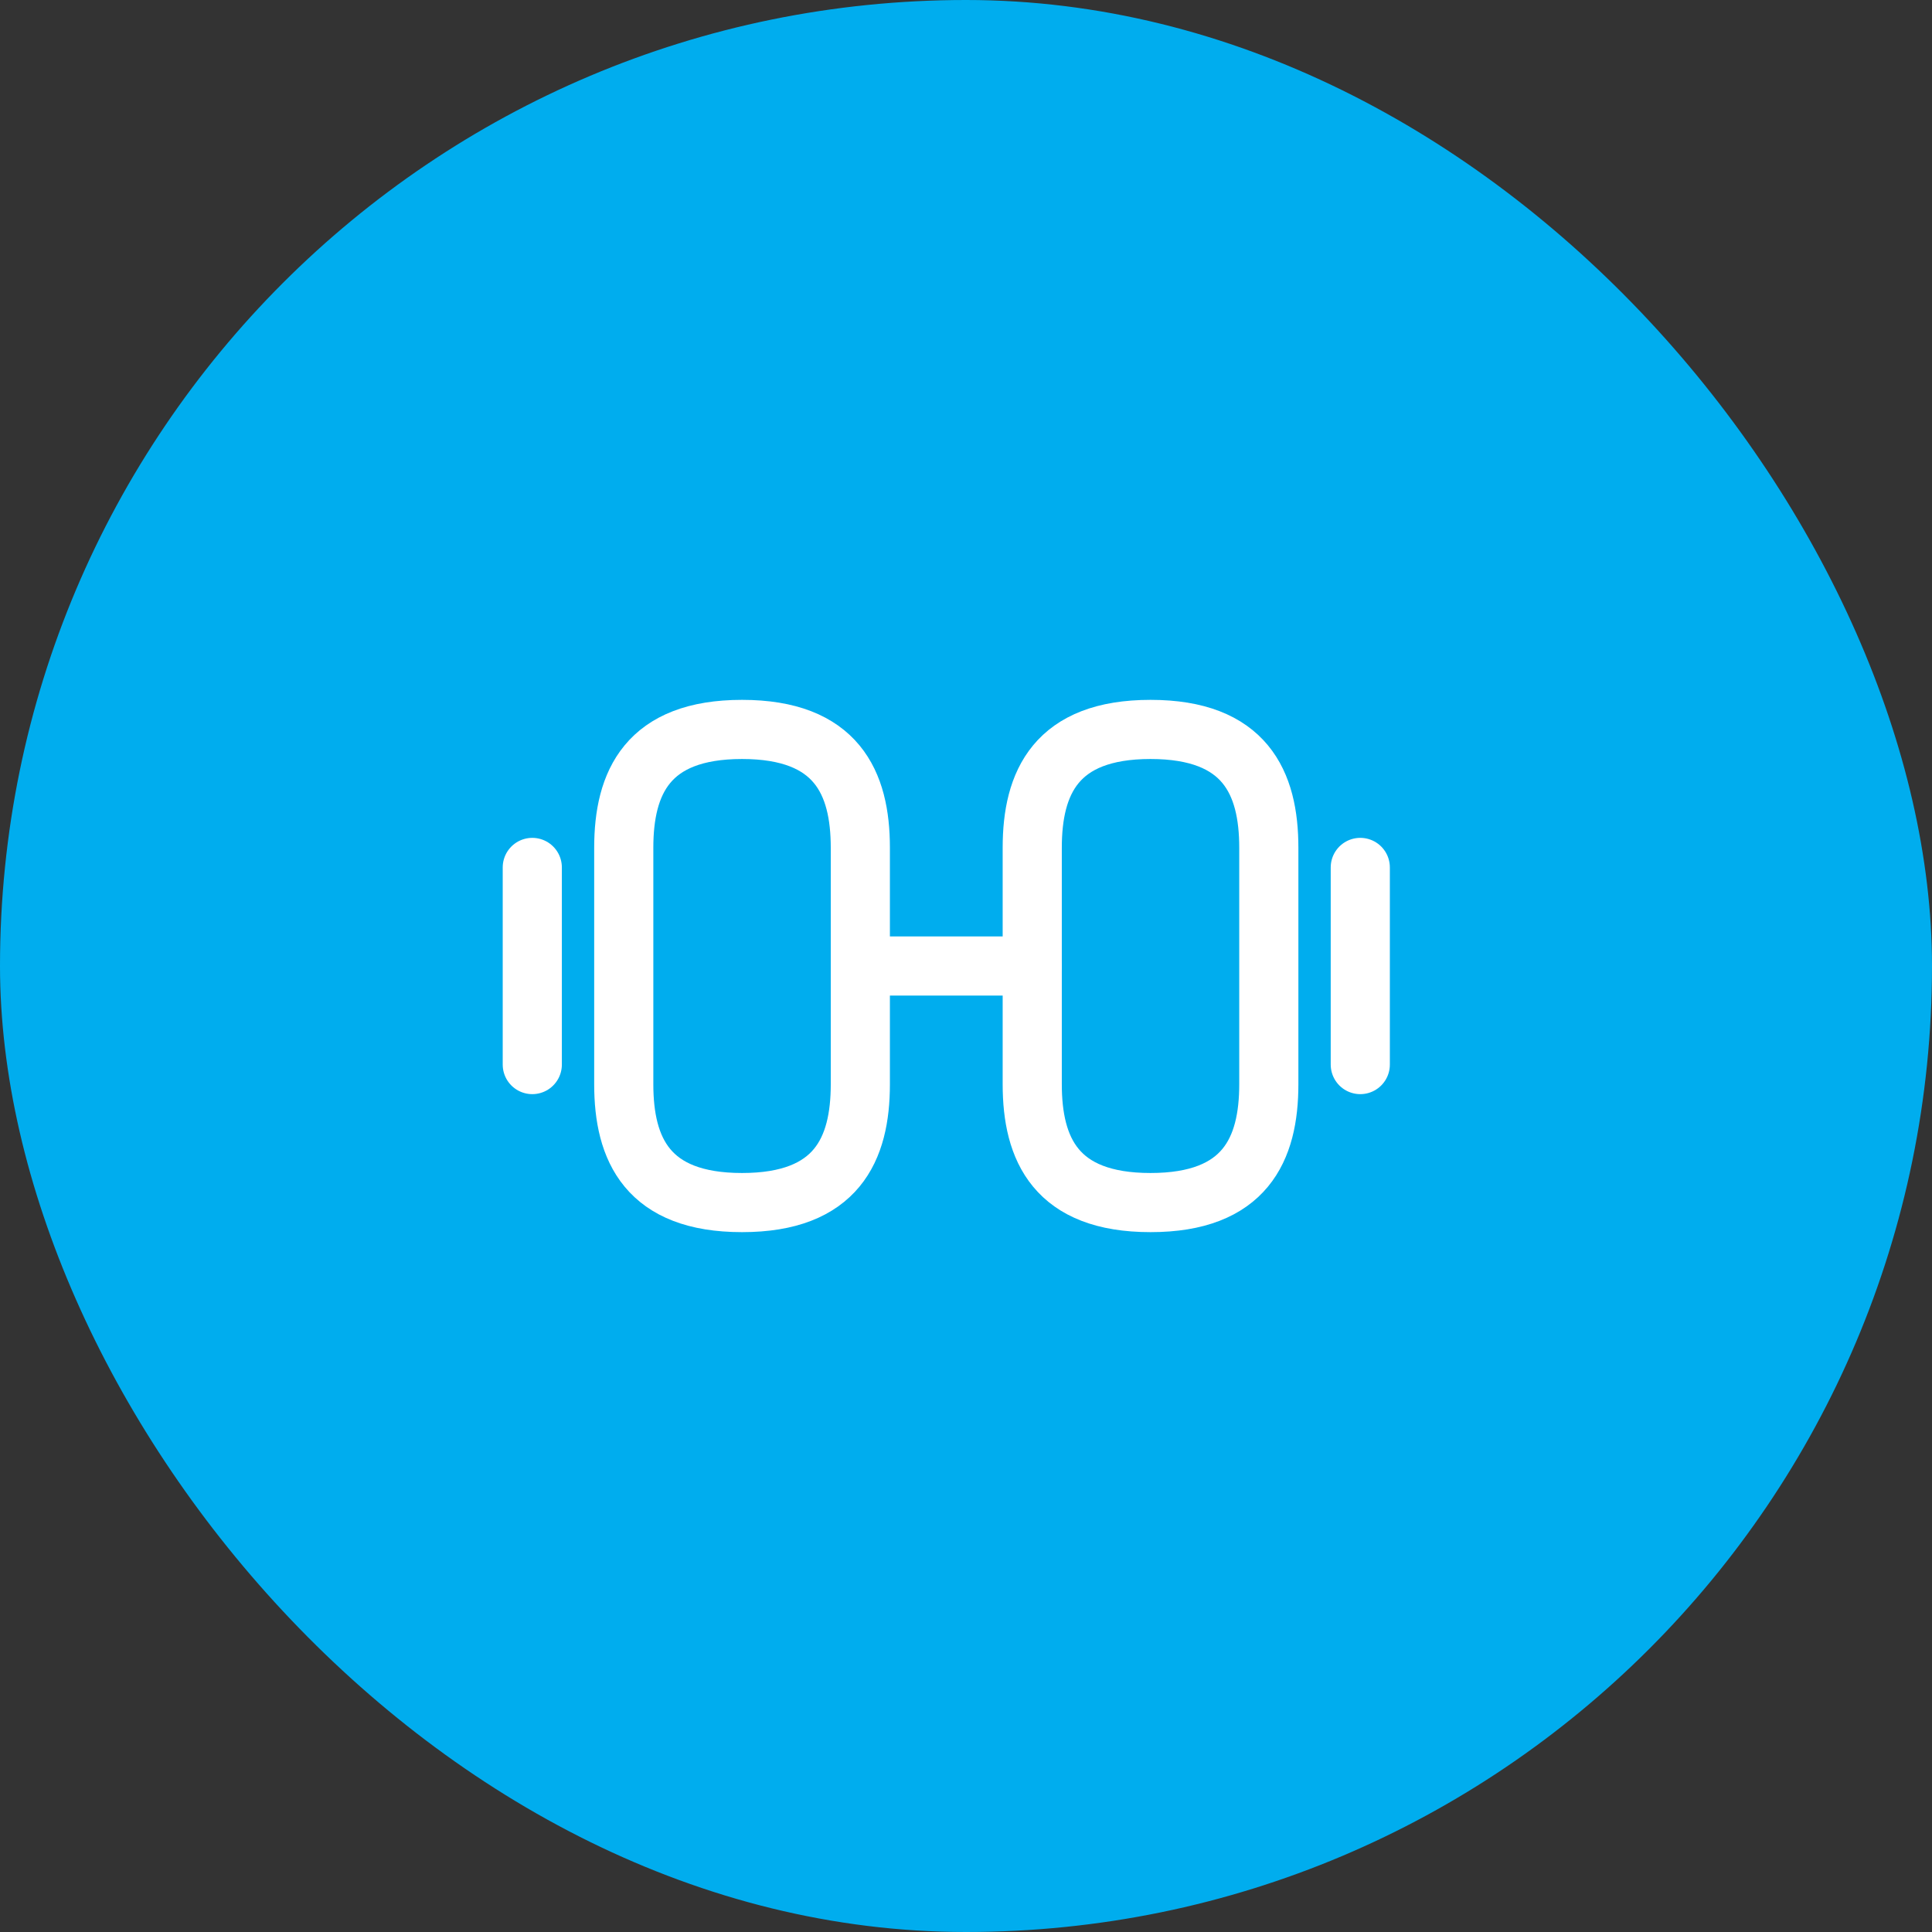 <svg width="49" height="49" viewBox="0 0 49 49" fill="none" xmlns="http://www.w3.org/2000/svg">
<rect x="0" y="0" width="49" height="49" fill="#333333" stroke="none"/>
<rect width="49" height="49" rx="24.5" fill="#00ADEE"/>
<path d="M29.18 30.5C31.58 30.5 32.18 29.15 32.18 27.5V21.5C32.18 19.85 31.58 18.5 29.18 18.5C26.78 18.5 26.18 19.85 26.18 21.5V27.5C26.18 29.15 26.78 30.5 29.18 30.5Z" stroke="white" stroke-width="1.5" stroke-linecap="round" stroke-linejoin="round"/>
<path d="M18.82 30.5C16.42 30.5 15.82 29.15 15.82 27.5V21.5C15.82 19.85 16.42 18.5 18.82 18.5C21.22 18.5 21.82 19.85 21.82 21.5V27.5C21.82 29.15 21.22 30.5 18.82 30.5Z" stroke="white" stroke-width="1.5" stroke-linecap="round" stroke-linejoin="round"/>
<path d="M21.82 24.5H26.18" stroke="white" stroke-width="1.5" stroke-linecap="round" stroke-linejoin="round"/>
<path d="M34.5 27V22" stroke="white" stroke-width="1.5" stroke-linecap="round" stroke-linejoin="round"/>
<path d="M13.5 27V22" stroke="white" stroke-width="1.5" stroke-linecap="round" stroke-linejoin="round"/>
</svg>

